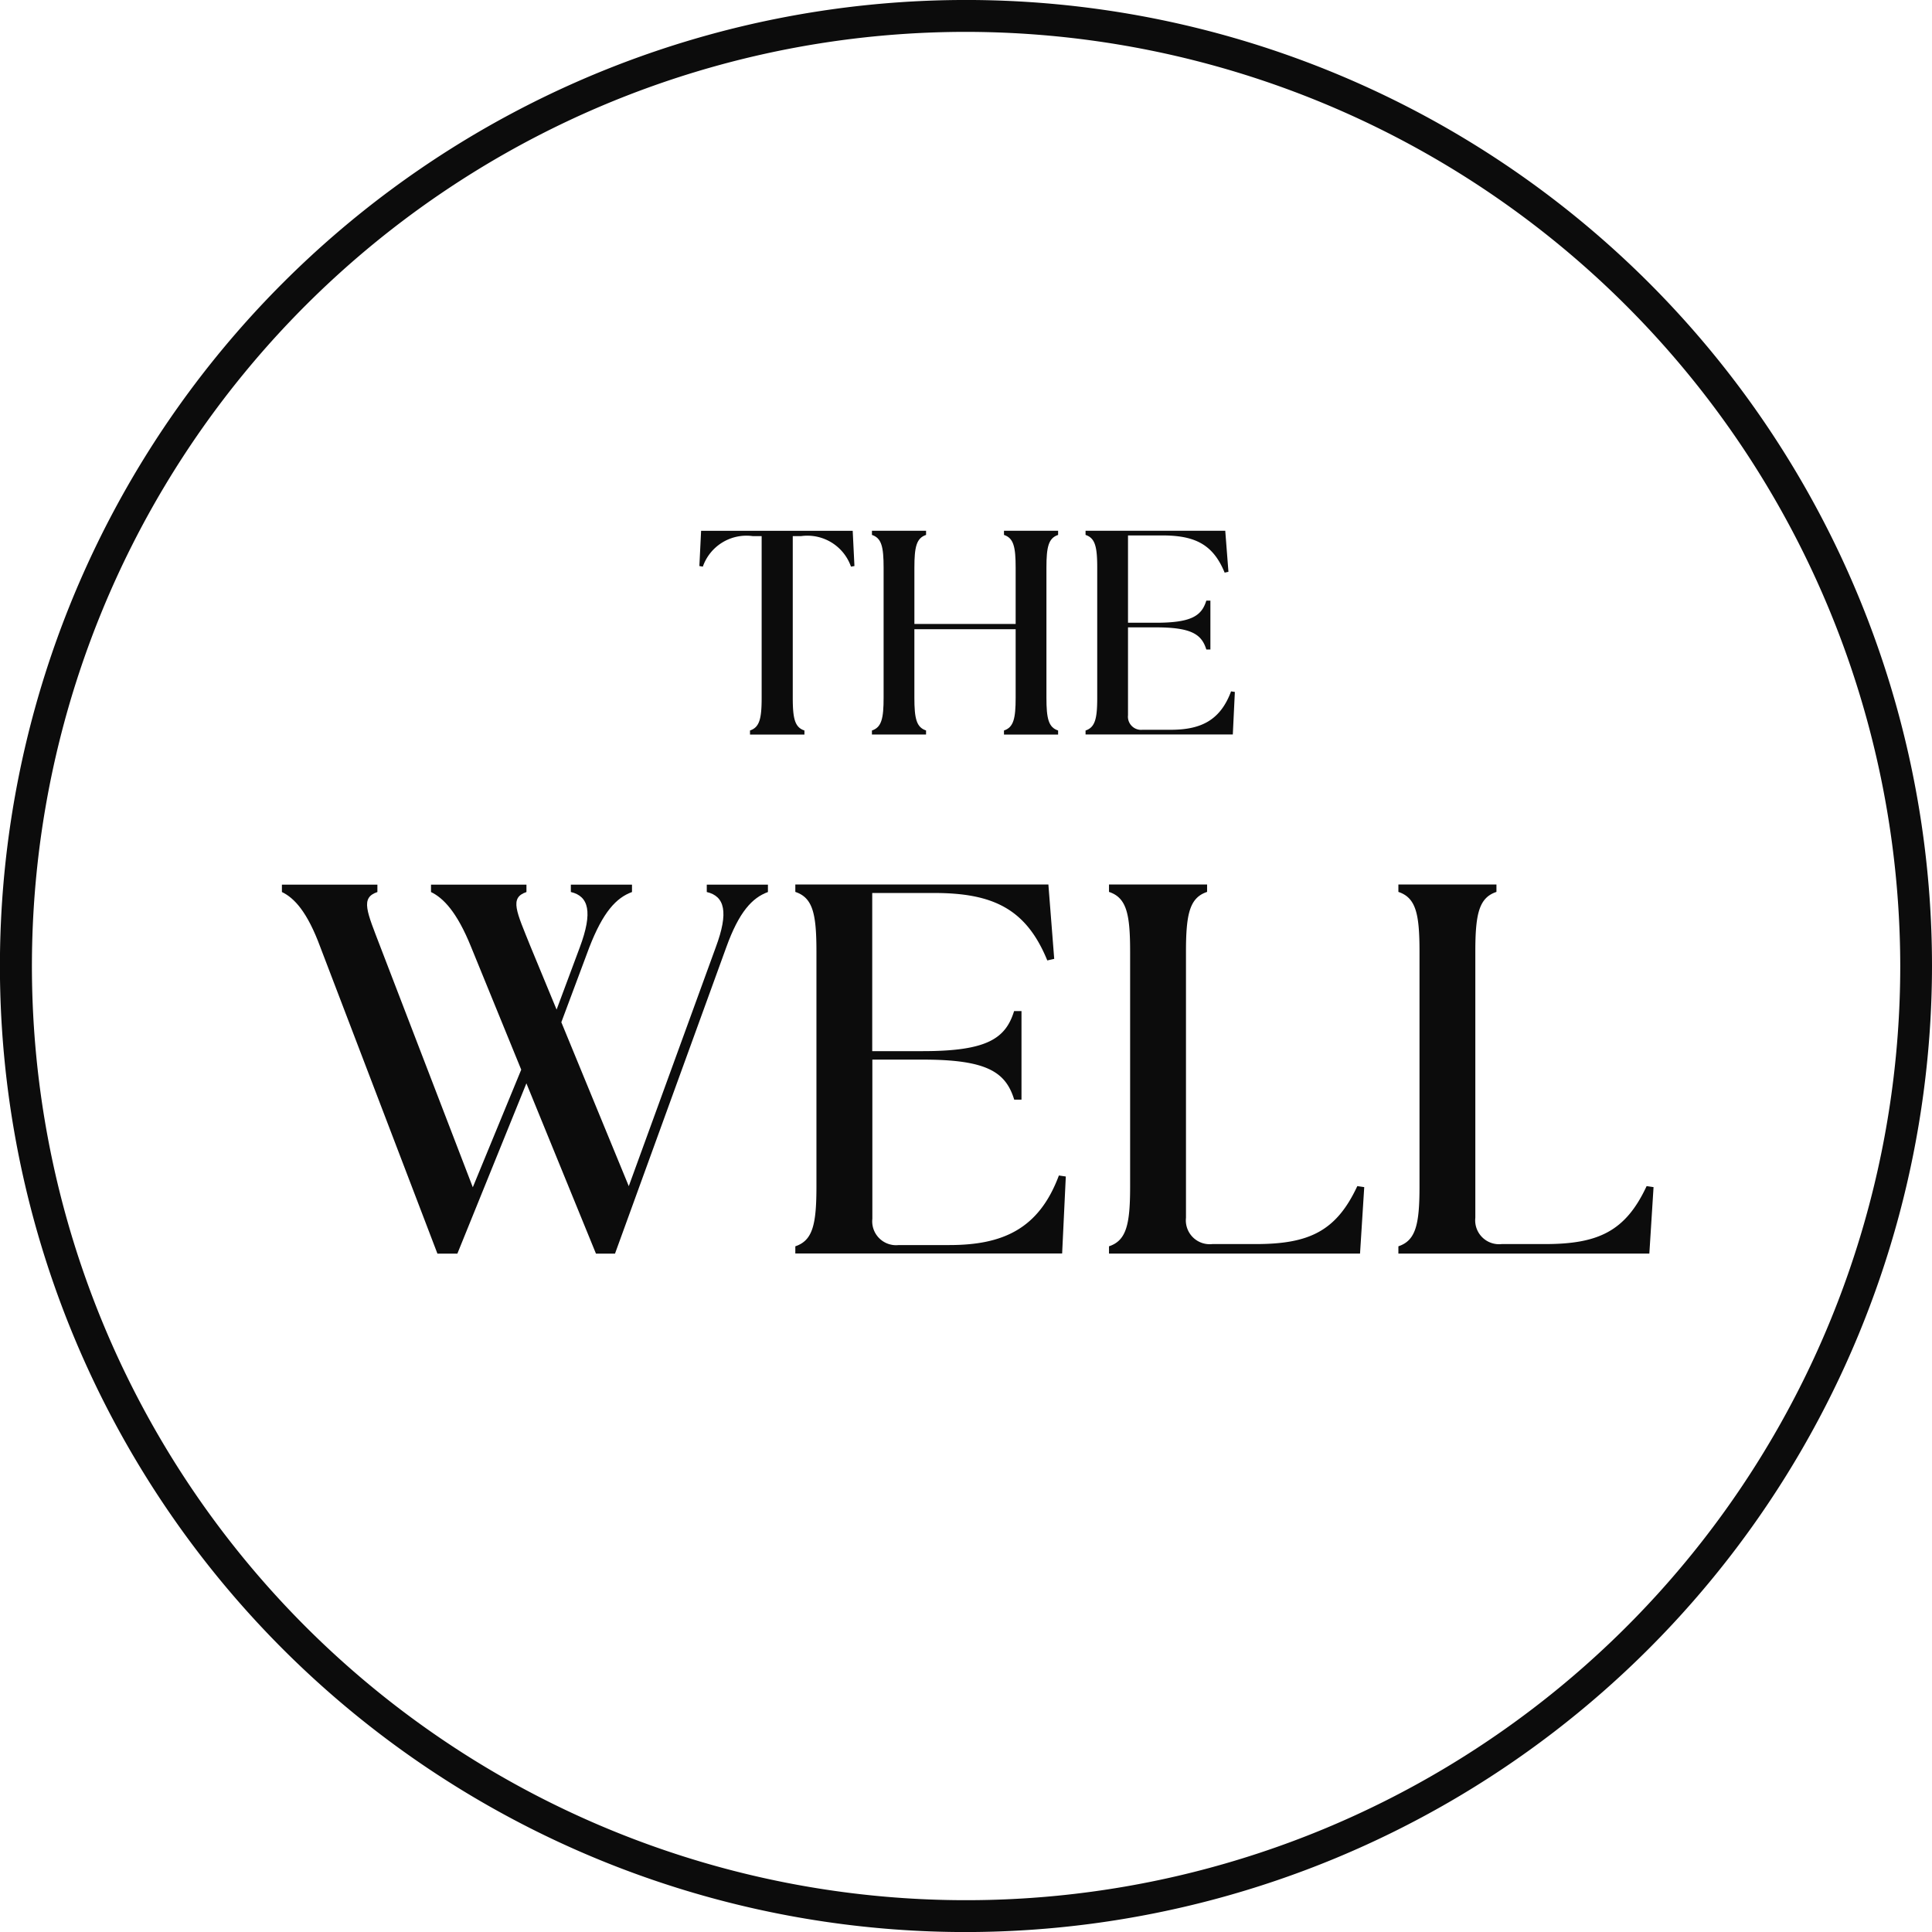 <svg xmlns="http://www.w3.org/2000/svg" width="111.714" height="111.717" viewBox="0 0 111.714 111.717">
  <g id="Group_8063" data-name="Group 8063" transform="translate(-349 96)">
    <path id="Path_8" data-name="Path 8" d="M2.01,141.374c.087-1.175.216-2.333.379-3.484C2.226,139.038,2.1,140.2,2.01,141.374Z" transform="translate(347.689 -185.941)" fill="#0c0c0c"/>
    <path id="Path_9" data-name="Path 9" d="M312.109,212.1c.014-.035.024-.07.035-.1-.052.156-.108.313-.163.466.045-.122.087-.243.129-.365Z" transform="translate(145.507 -234.28)" fill="#0c0c0c"/>
    <path id="Path_10" data-name="Path 10" d="M218.57,308.6c.132-.052.264-.108.4-.16-.344.139-.689.275-1.036.407.212-.08.424-.16.636-.247Z" transform="translate(206.852 -297.184)" fill="#0c0c0c"/>
    <path id="Path_11" data-name="Path 11" d="M312.582,209.524c-.042.129-.087.257-.132.383.052-.153.111-.306.16-.462.073-.219.136-.438.209-.654C312.739,209.033,312.666,209.28,312.582,209.524Z" transform="translate(145.2 -232.186)" fill="#0c0c0c"/>
    <path id="Path_12" data-name="Path 12" d="M308.617,98.369c-.083-.2-.17-.407-.257-.609.153.362.306.723.452,1.088-.066-.16-.129-.323-.195-.483Z" transform="translate(147.868 -159.765)" fill="#0c0c0c"/>
    <path id="Path_13" data-name="Path 13" d="M310.043,101.87c-.083-.229-.177-.456-.264-.678-.038-.1-.08-.195-.118-.292.129.323.261.647.383.974Z" transform="translate(147.02 -161.813)" fill="#0c0c0c"/>
    <g id="Ellipse_16" transform="translate(349 -96)">
      <path id="Path_14" data-name="Path 14" d="M55.857,111.717a55.859,55.859,0,1,1,55.857-55.86,55.922,55.922,0,0,1-55.857,55.86Zm0-109.874a54.016,54.016,0,1,0,54.021,54.014A54.075,54.075,0,0,0,55.857,1.843Z" fill="#0c0c0c"/>
    </g>
    <g id="WELL" transform="translate(365.302 -44.855)" style="isolation: isolate">
      <g id="Group_8038" data-name="Group 8038" transform="translate(0)" style="isolation: isolate">
        <path id="Path_15" data-name="Path 15" d="M55.5,147.528V147.1h5.519v.428c-1,.334-.577,1.127.243,3.171l1.5,3.627,1.342-3.6c.762-2.041.518-2.956-.518-3.2V147.1h3.536v.428c-.915.334-1.676,1.158-2.469,3.2l-1.617,4.329,3.9,9.479,5.028-13.809c.762-2.041.518-2.956-.518-3.2V147.1h3.536v.428c-.915.334-1.676,1.158-2.41,3.2l-6.433,17.71h-1.1l-4.023-9.848-3.992,9.848H55.872l-6.767-17.71c-.762-2.073-1.523-2.865-2.226-3.2V147.1H52.4v.428c-1,.334-.609,1.127.184,3.2L57.917,164.6l2.8-6.8-2.9-7.1c-.824-2.041-1.617-2.834-2.316-3.171Z" transform="translate(-46.88 -147.093)" fill="#0c0c0c"/>
        <path id="Path_16" data-name="Path 16" d="M132.243,168.424V168c1-.334,1.221-1.248,1.221-3.446v-13.6c0-2.194-.212-3.109-1.221-3.446v-.428h14.633l.337,4.3-.4.09c-1.221-2.987-3.14-3.9-6.555-3.9h-3.568v9.145h2.928c3.717,0,4.785-.73,5.275-2.316h.428v5.122H144.9c-.487-1.586-1.554-2.316-5.275-2.316h-2.928v9.2a1.381,1.381,0,0,0,1.523,1.523h2.924c3.077,0,5.181-.915,6.339-4.023l.4.059-.212,4.451H132.24Z" transform="translate(-102.557 -147.08)" fill="#0c0c0c"/>
        <path id="Path_17" data-name="Path 17" d="M184.41,168.424V168c1-.334,1.221-1.248,1.221-3.446v-13.6c0-2.194-.212-3.109-1.221-3.446v-.428h5.672v.428c-1,.334-1.221,1.248-1.221,3.446v15.394a1.38,1.38,0,0,0,1.523,1.523h2.5c3.077,0,4.663-.73,5.884-3.352l.4.059-.243,3.842H184.41Z" transform="translate(-136.586 -147.08)" fill="#0c0c0c"/>
        <path id="Path_18" data-name="Path 18" d="M232.53,168.424V168c1-.334,1.221-1.248,1.221-3.446v-13.6c0-2.194-.212-3.109-1.221-3.446v-.428H238.2v.428c-1,.334-1.221,1.248-1.221,3.446v15.394a1.38,1.38,0,0,0,1.523,1.523H241c3.077,0,4.663-.73,5.884-3.352l.4.059-.243,3.842H232.53Z" transform="translate(-167.973 -147.08)" fill="#0c0c0c"/>
      </g>
    </g>
    <g id="the" transform="translate(389.438 -65.309)" style="isolation: isolate">
      <g id="Group_8039" data-name="Group 8039" transform="translate(0 0)" style="isolation: isolate">
        <path id="Path_19" data-name="Path 19" d="M119.218,99.808c.556-.184.675-.692.675-1.9v-9.34h-.522a2.67,2.67,0,0,0-2.879,1.766l-.2-.035.1-2.038h8.766l.1,2.038-.2.035a2.67,2.67,0,0,0-2.879-1.766h-.487v9.34c0,1.21.118,1.718.675,1.9v.236h-3.147v-.236Z" transform="translate(-116.29 -88.26)" fill="#0c0c0c"/>
        <path id="Path_20" data-name="Path 20" d="M144.99,99.808c.556-.184.675-.692.675-1.9V90.4c0-1.21-.118-1.718-.675-1.9V88.26h3.13V88.5c-.556.184-.675.689-.675,1.9v3.248H153.3V90.4c0-1.21-.118-1.718-.675-1.9V88.26h3.13V88.5c-.556.184-.675.689-.675,1.9v7.508c0,1.21.118,1.718.675,1.9v.236h-3.13v-.236c.556-.184.675-.692.675-1.9V93.952h-5.856v3.954c0,1.21.118,1.718.675,1.9v.236h-3.13Z" transform="translate(-135.01 -88.26)" fill="#0c0c0c"/>
        <path id="Path_21" data-name="Path 21" d="M180.51,100.045v-.236c.556-.184.675-.692.675-1.9V90.4c0-1.21-.118-1.718-.675-1.9V88.26h8.078l.184,2.372-.219.049c-.675-1.648-1.732-2.152-3.62-2.152h-1.968v5.049h1.617c2.052,0,2.643-.4,2.911-1.28h.236v2.827h-.236c-.268-.876-.859-1.28-2.911-1.28h-1.617v5.08a.762.762,0,0,0,.842.842h1.617c1.7,0,2.862-.5,3.5-2.222l.219.035-.118,2.458H180.51Z" transform="translate(-158.178 -88.26)" fill="#0c0c0c"/>
      </g>
    </g>
  </g>
</svg>
